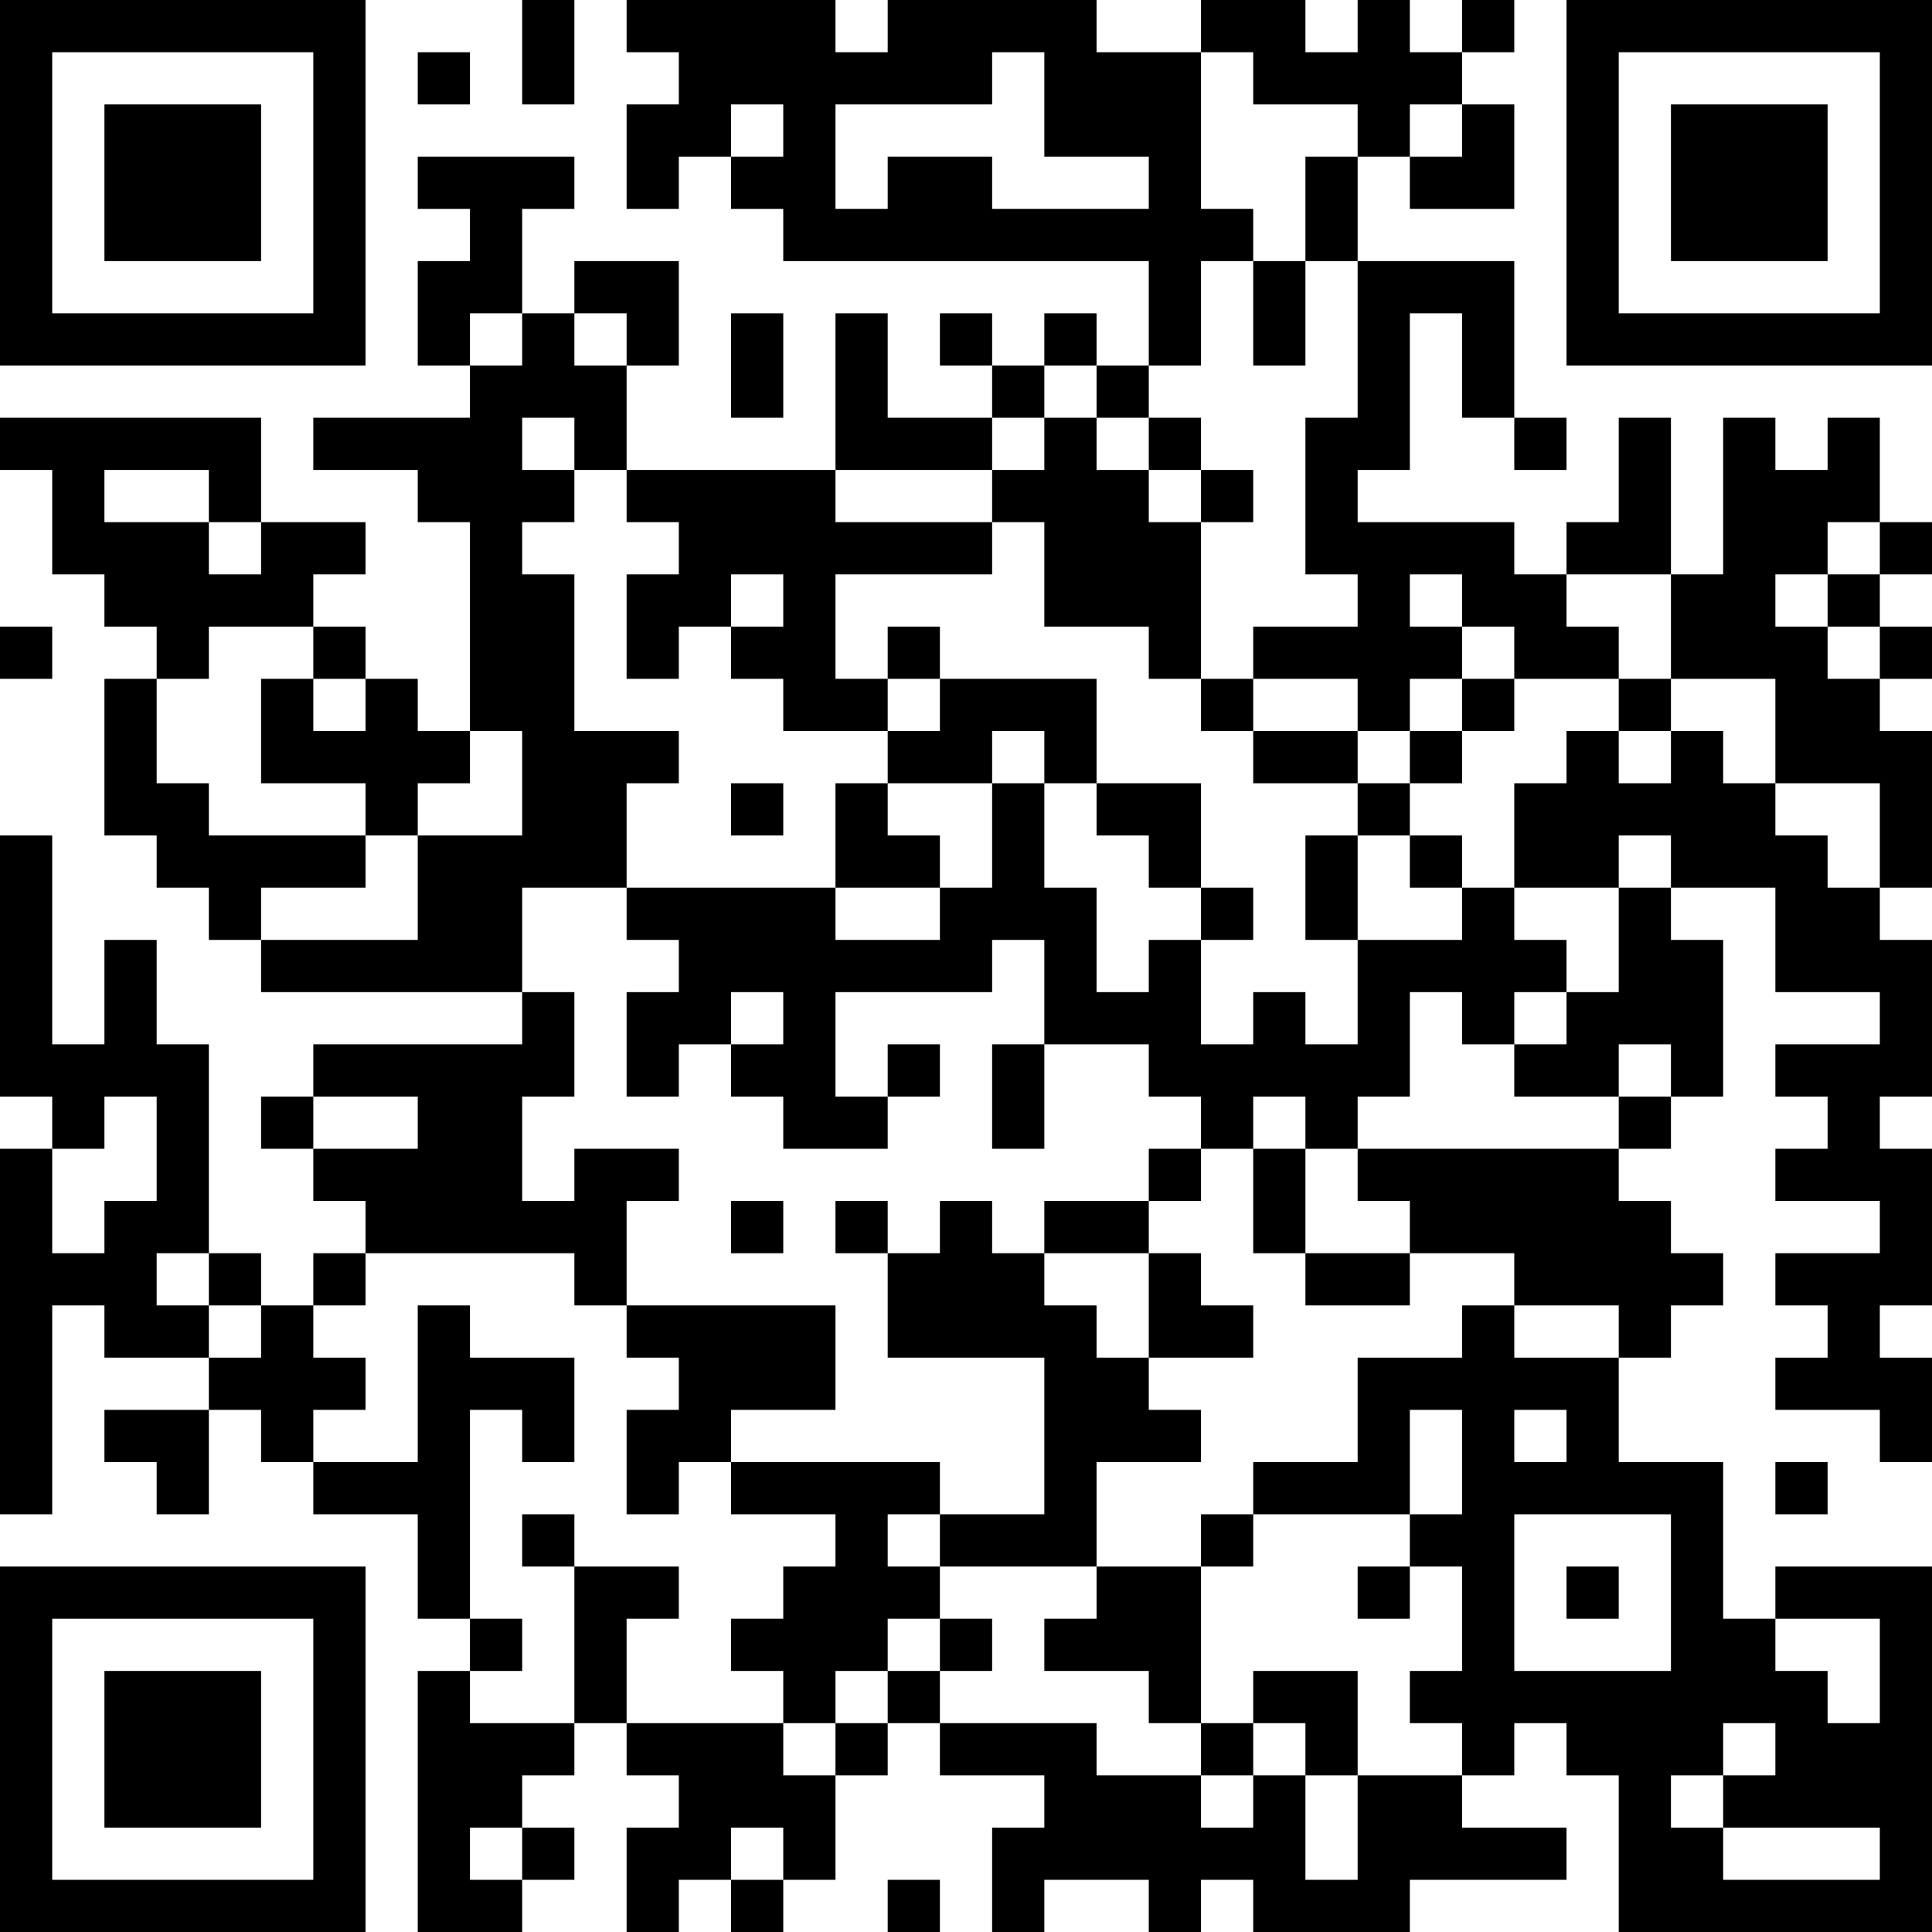<?xml version="1.0" encoding="UTF-8"?>
<svg xmlns="http://www.w3.org/2000/svg" version="1.1" width="400" height="400" viewBox="0 0 400 400"><rect x="0" y="0" width="400" height="400" fill="#ffffff"/><g transform="scale(10.811)"><g transform="translate(0,0)"><path fill-rule="evenodd" d="M10 0L10 2L11 2L11 0ZM12 0L12 1L13 1L13 2L12 2L12 4L13 4L13 3L14 3L14 4L15 4L15 5L22 5L22 7L21 7L21 6L20 6L20 7L19 7L19 6L18 6L18 7L19 7L19 8L17 8L17 6L16 6L16 9L12 9L12 7L13 7L13 5L11 5L11 6L10 6L10 4L11 4L11 3L8 3L8 4L9 4L9 5L8 5L8 7L9 7L9 8L6 8L6 9L8 9L8 10L9 10L9 14L8 14L8 13L7 13L7 12L6 12L6 11L7 11L7 10L5 10L5 8L0 8L0 9L1 9L1 11L2 11L2 12L3 12L3 13L2 13L2 16L3 16L3 17L4 17L4 18L5 18L5 19L10 19L10 20L6 20L6 21L5 21L5 22L6 22L6 23L7 23L7 24L6 24L6 25L5 25L5 24L4 24L4 20L3 20L3 18L2 18L2 20L1 20L1 16L0 16L0 21L1 21L1 22L0 22L0 29L1 29L1 25L2 25L2 26L4 26L4 27L2 27L2 28L3 28L3 29L4 29L4 27L5 27L5 28L6 28L6 29L8 29L8 31L9 31L9 32L8 32L8 37L10 37L10 36L11 36L11 35L10 35L10 34L11 34L11 33L12 33L12 34L13 34L13 35L12 35L12 37L13 37L13 36L14 36L14 37L15 37L15 36L16 36L16 34L17 34L17 33L18 33L18 34L20 34L20 35L19 35L19 37L20 37L20 36L22 36L22 37L23 37L23 36L24 36L24 37L27 37L27 36L30 36L30 35L28 35L28 34L29 34L29 33L30 33L30 34L31 34L31 37L37 37L37 30L34 30L34 31L33 31L33 28L31 28L31 26L32 26L32 25L33 25L33 24L32 24L32 23L31 23L31 22L32 22L32 21L33 21L33 18L32 18L32 17L34 17L34 19L36 19L36 20L34 20L34 21L35 21L35 22L34 22L34 23L36 23L36 24L34 24L34 25L35 25L35 26L34 26L34 27L36 27L36 28L37 28L37 26L36 26L36 25L37 25L37 22L36 22L36 21L37 21L37 18L36 18L36 17L37 17L37 14L36 14L36 13L37 13L37 12L36 12L36 11L37 11L37 10L36 10L36 8L35 8L35 9L34 9L34 8L33 8L33 11L32 11L32 8L31 8L31 10L30 10L30 11L29 11L29 10L26 10L26 9L27 9L27 6L28 6L28 8L29 8L29 9L30 9L30 8L29 8L29 5L26 5L26 3L27 3L27 4L29 4L29 2L28 2L28 1L29 1L29 0L28 0L28 1L27 1L27 0L26 0L26 1L25 1L25 0L23 0L23 1L21 1L21 0L17 0L17 1L16 1L16 0ZM8 1L8 2L9 2L9 1ZM19 1L19 2L16 2L16 4L17 4L17 3L19 3L19 4L22 4L22 3L20 3L20 1ZM23 1L23 4L24 4L24 5L23 5L23 7L22 7L22 8L21 8L21 7L20 7L20 8L19 8L19 9L16 9L16 10L19 10L19 11L16 11L16 13L17 13L17 14L15 14L15 13L14 13L14 12L15 12L15 11L14 11L14 12L13 12L13 13L12 13L12 11L13 11L13 10L12 10L12 9L11 9L11 8L10 8L10 9L11 9L11 10L10 10L10 11L11 11L11 14L13 14L13 15L12 15L12 17L10 17L10 19L11 19L11 21L10 21L10 23L11 23L11 22L13 22L13 23L12 23L12 25L11 25L11 24L7 24L7 25L6 25L6 26L7 26L7 27L6 27L6 28L8 28L8 25L9 25L9 26L11 26L11 28L10 28L10 27L9 27L9 31L10 31L10 32L9 32L9 33L11 33L11 30L13 30L13 31L12 31L12 33L15 33L15 34L16 34L16 33L17 33L17 32L18 32L18 33L21 33L21 34L23 34L23 35L24 35L24 34L25 34L25 36L26 36L26 34L28 34L28 33L27 33L27 32L28 32L28 30L27 30L27 29L28 29L28 27L27 27L27 29L24 29L24 28L26 28L26 26L28 26L28 25L29 25L29 26L31 26L31 25L29 25L29 24L27 24L27 23L26 23L26 22L31 22L31 21L32 21L32 20L31 20L31 21L29 21L29 20L30 20L30 19L31 19L31 17L32 17L32 16L31 16L31 17L29 17L29 15L30 15L30 14L31 14L31 15L32 15L32 14L33 14L33 15L34 15L34 16L35 16L35 17L36 17L36 15L34 15L34 13L32 13L32 11L30 11L30 12L31 12L31 13L29 13L29 12L28 12L28 11L27 11L27 12L28 12L28 13L27 13L27 14L26 14L26 13L24 13L24 12L26 12L26 11L25 11L25 8L26 8L26 5L25 5L25 3L26 3L26 2L24 2L24 1ZM14 2L14 3L15 3L15 2ZM27 2L27 3L28 3L28 2ZM24 5L24 7L25 7L25 5ZM9 6L9 7L10 7L10 6ZM11 6L11 7L12 7L12 6ZM14 6L14 8L15 8L15 6ZM20 8L20 9L19 9L19 10L20 10L20 12L22 12L22 13L23 13L23 14L24 14L24 15L26 15L26 16L25 16L25 18L26 18L26 20L25 20L25 19L24 19L24 20L23 20L23 18L24 18L24 17L23 17L23 15L21 15L21 13L18 13L18 12L17 12L17 13L18 13L18 14L17 14L17 15L16 15L16 17L12 17L12 18L13 18L13 19L12 19L12 21L13 21L13 20L14 20L14 21L15 21L15 22L17 22L17 21L18 21L18 20L17 20L17 21L16 21L16 19L19 19L19 18L20 18L20 20L19 20L19 22L20 22L20 20L22 20L22 21L23 21L23 22L22 22L22 23L20 23L20 24L19 24L19 23L18 23L18 24L17 24L17 23L16 23L16 24L17 24L17 26L20 26L20 29L18 29L18 28L14 28L14 27L16 27L16 25L12 25L12 26L13 26L13 27L12 27L12 29L13 29L13 28L14 28L14 29L16 29L16 30L15 30L15 31L14 31L14 32L15 32L15 33L16 33L16 32L17 32L17 31L18 31L18 32L19 32L19 31L18 31L18 30L21 30L21 31L20 31L20 32L22 32L22 33L23 33L23 34L24 34L24 33L25 33L25 34L26 34L26 32L24 32L24 33L23 33L23 30L24 30L24 29L23 29L23 30L21 30L21 28L23 28L23 27L22 27L22 26L24 26L24 25L23 25L23 24L22 24L22 23L23 23L23 22L24 22L24 24L25 24L25 25L27 25L27 24L25 24L25 22L26 22L26 21L27 21L27 19L28 19L28 20L29 20L29 19L30 19L30 18L29 18L29 17L28 17L28 16L27 16L27 15L28 15L28 14L29 14L29 13L28 13L28 14L27 14L27 15L26 15L26 14L24 14L24 13L23 13L23 10L24 10L24 9L23 9L23 8L22 8L22 9L21 9L21 8ZM2 9L2 10L4 10L4 11L5 11L5 10L4 10L4 9ZM22 9L22 10L23 10L23 9ZM35 10L35 11L34 11L34 12L35 12L35 13L36 13L36 12L35 12L35 11L36 11L36 10ZM0 12L0 13L1 13L1 12ZM4 12L4 13L3 13L3 15L4 15L4 16L7 16L7 17L5 17L5 18L8 18L8 16L10 16L10 14L9 14L9 15L8 15L8 16L7 16L7 15L5 15L5 13L6 13L6 14L7 14L7 13L6 13L6 12ZM31 13L31 14L32 14L32 13ZM19 14L19 15L17 15L17 16L18 16L18 17L16 17L16 18L18 18L18 17L19 17L19 15L20 15L20 17L21 17L21 19L22 19L22 18L23 18L23 17L22 17L22 16L21 16L21 15L20 15L20 14ZM14 15L14 16L15 16L15 15ZM26 16L26 18L28 18L28 17L27 17L27 16ZM14 19L14 20L15 20L15 19ZM2 21L2 22L1 22L1 24L2 24L2 23L3 23L3 21ZM6 21L6 22L8 22L8 21ZM24 21L24 22L25 22L25 21ZM14 23L14 24L15 24L15 23ZM3 24L3 25L4 25L4 26L5 26L5 25L4 25L4 24ZM20 24L20 25L21 25L21 26L22 26L22 24ZM29 27L29 28L30 28L30 27ZM34 28L34 29L35 29L35 28ZM10 29L10 30L11 30L11 29ZM17 29L17 30L18 30L18 29ZM29 29L29 32L32 32L32 29ZM26 30L26 31L27 31L27 30ZM30 30L30 31L31 31L31 30ZM34 31L34 32L35 32L35 33L36 33L36 31ZM33 33L33 34L32 34L32 35L33 35L33 36L36 36L36 35L33 35L33 34L34 34L34 33ZM9 35L9 36L10 36L10 35ZM14 35L14 36L15 36L15 35ZM17 36L17 37L18 37L18 36ZM0 0L0 7L7 7L7 0ZM1 1L1 6L6 6L6 1ZM2 2L2 5L5 5L5 2ZM30 0L30 7L37 7L37 0ZM31 1L31 6L36 6L36 1ZM32 2L32 5L35 5L35 2ZM0 30L0 37L7 37L7 30ZM1 31L1 36L6 36L6 31ZM2 32L2 35L5 35L5 32Z" fill="#000000"/></g></g></svg>
